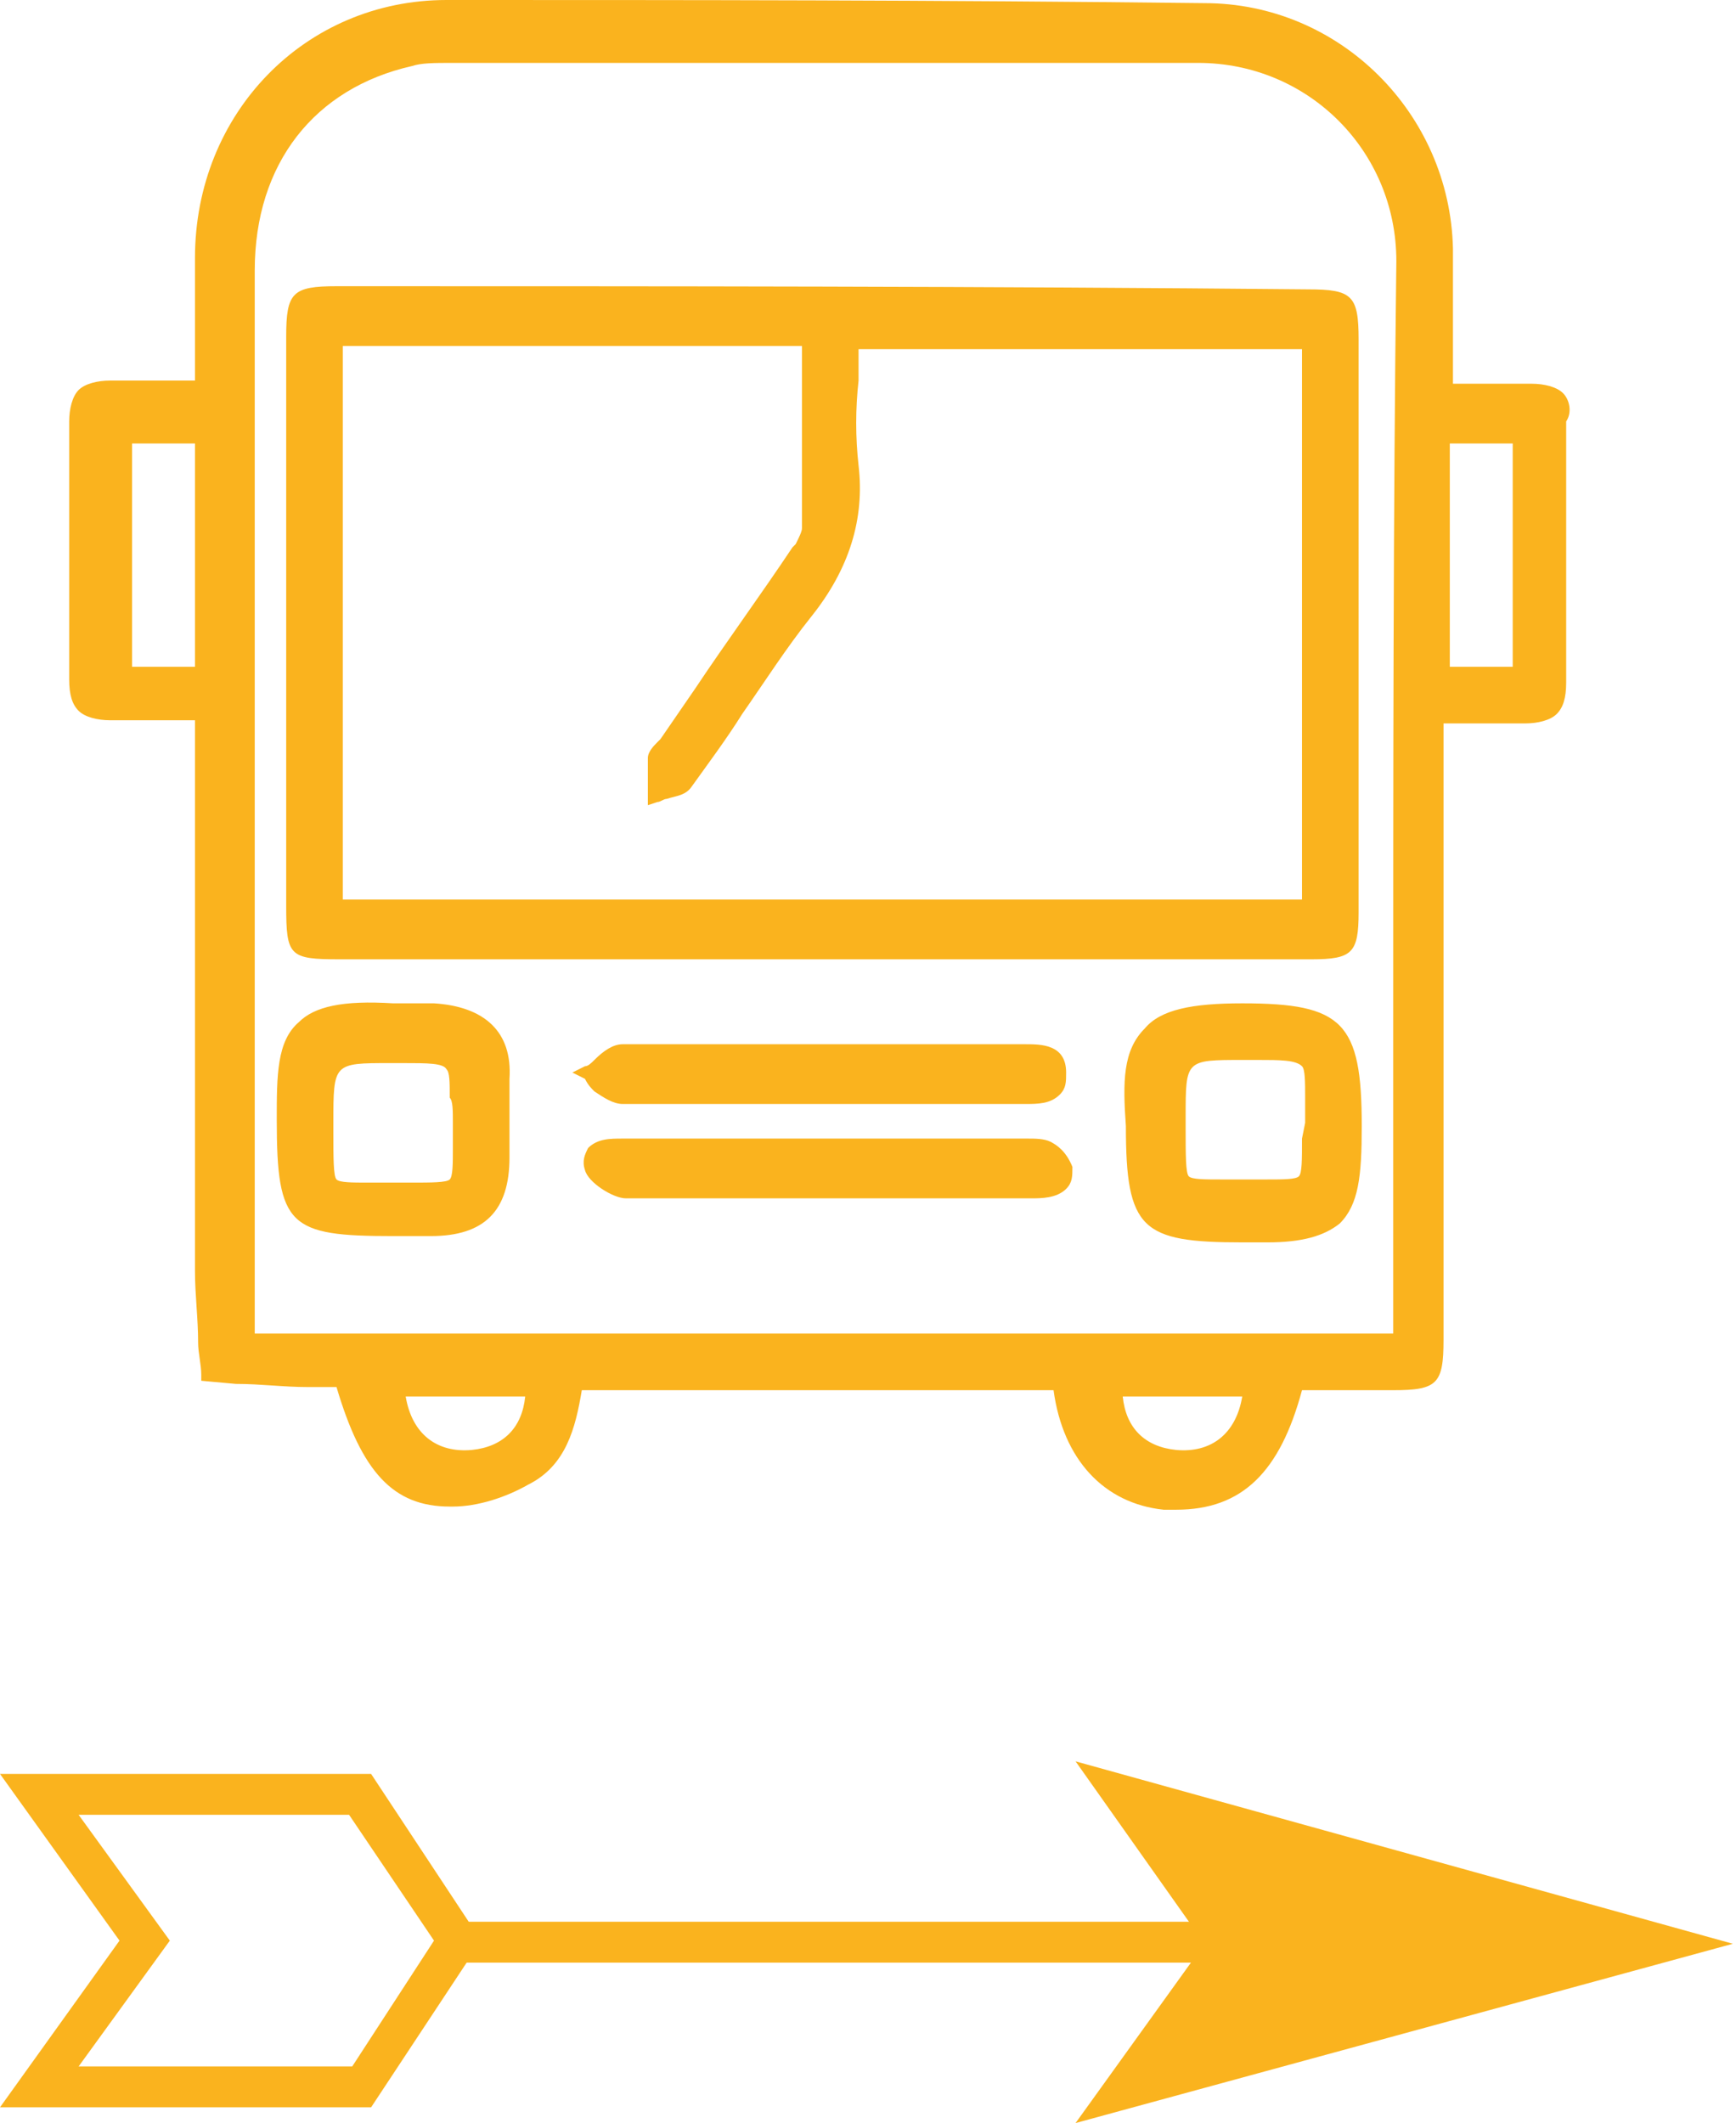 <svg id="Layer_1" xmlns="http://www.w3.org/2000/svg" viewBox="0 0 55.2 67.5">
  <style>
    .st0{fill:#fab31e}
  </style>
  <path class="st0" d="M11.8 67H0l3.8-5.3L0 56.4h11.8l3.5 5.3-3.5 5.3zm-9.3-1.3h8.7l2.6-4-2.7-4H2.5l2.9 4-2.9 4zM35.8 66.4l3.4-4.7-3.4-4.6 17 4.6z"/>
  <path class="st0" d="M34.2 67.5l4.1-5.7-4.1-5.8 20.9 5.8-20.9 5.7zm3.2-9.3l2.6 3.6-2.6 3.6 13-3.6-13-3.6z"/>
  <g>
    <path class="st0" d="M14.5 61.1h24.1v1.3H14.5z"/>
  </g>
  <g>
    <path class="st0" d="M49.7 12.5c-.2-.2-.6-.3-1-.3h-2.5V11 7.9C46.1 3.6 42.6.1 38.3.1 29.7 0 21.9 0 14.2 0c-4.5 0-8 3.6-8 8.2v3.9H3.5c-.4 0-.8.1-1 .3-.2.2-.3.6-.3 1v8.2c0 .5.1.8.3 1 .2.2.6.3 1 .3h2.7v17.5c0 .8.1 1.5.1 2.3 0 .3.1.7.1 1v.2l1.1.1c.8 0 1.5.1 2.3.1h.9c.8 2.7 1.8 3.8 3.6 3.8h.1c.8 0 1.7-.3 2.4-.7 1.2-.6 1.5-1.8 1.7-3h15c.3 2.2 1.6 3.6 3.5 3.8h.4c2.1 0 3.3-1.2 4-3.8H44.3c1.4 0 1.6-.2 1.6-1.6V23H48.5c.4 0 .8-.1 1-.3.2-.2.3-.5.3-1v-8.3c.2-.3.1-.7-.1-.9zm-1.6 1.6v7.1h-2v-7.1h2zm-10.7 32c-1-.1-1.6-.7-1.7-1.7h3.8c-.2 1.2-1 1.8-2.1 1.7zm-20.7-1.7c-.1 1-.7 1.6-1.7 1.7-1.1.1-1.9-.5-2.1-1.7h3.8zM44.3 33v9.4H8.1v-7V8.6c0-3.4 1.9-5.8 5-6.5.3-.1.7-.1 1.3-.1h23.7c3.5 0 6.3 2.8 6.3 6.3-.1 8.1-.1 16.4-.1 24.7zM6.2 14.1v7.1h-2v-7.1h2z"/>
    <path class="st0" d="M10.7 9.1c-1.4 0-1.6.2-1.6 1.6v18.1c0 1.6.1 1.7 1.7 1.7h30.9c1.3 0 1.5-.2 1.5-1.5V10.8c0-1.4-.2-1.6-1.6-1.6-10.3-.1-20.6-.1-30.9-.1zm14.8 7.7c0 .1-.1.3-.2.5l-.1.1c-1 1.5-2.1 3-3.1 4.5L21 23.5l-.1.1c-.1.1-.3.3-.3.5v1.5l.3-.1c.1 0 .2-.1.3-.1.3-.1.6-.1.8-.4.5-.7 1.1-1.5 1.6-2.3.7-1 1.4-2.1 2.2-3.1 1.2-1.5 1.7-3.1 1.5-4.8-.1-.9-.1-1.8 0-2.7v-1h14.1v17.5H10.9V11h14.6v5.8zM13.8 31.9h-1.3c-1.6-.1-2.5.1-3 .6-.7.6-.7 1.7-.7 3.1 0 3.4.4 3.7 3.7 3.7H13.7c1.7 0 2.5-.8 2.5-2.5v-2.5c.1-1.5-.8-2.3-2.4-2.4zm.6 3.8v.8c0 .5 0 .9-.1 1-.1.1-.6.1-1.2.1h-1.4c-.5 0-.9 0-1-.1-.1-.1-.1-.7-.1-1.5v-.3c0-1.9 0-1.9 1.8-1.9h.4c.8 0 1.3 0 1.4.2.1.1.1.4.1.9.1.1.1.4.1.8zM39.5 31.9c-1.6 0-2.6.2-3.1.8-.7.7-.7 1.7-.6 3.1 0 3.3.5 3.7 3.7 3.7h.8c1.1 0 1.8-.2 2.3-.6.6-.6.7-1.5.7-3.1 0-3.3-.6-3.9-3.8-3.9zm1.9 4.3c0 .7 0 1.1-.1 1.2-.1.1-.5.1-1 .1h-1.5c-.5 0-.9 0-1-.1-.1-.1-.1-.7-.1-1.5v-.4c0-1.8 0-1.8 1.8-1.8h.5c.7 0 1.2 0 1.4.2.1.1.1.5.1 1v.8l-.1.5zM18.9 34.7c.3.2.6.4.9.4h12.8c.4 0 .8 0 1.1-.3.2-.2.2-.4.2-.7 0-.9-.8-.9-1.3-.9H19.8c-.3 0-.6.2-.9.5-.1.1-.2.2-.3.2l-.4.2.4.2c.1.2.2.3.3.4zM33.4 36.3c-.2-.1-.5-.1-.7-.1H19.8c-.4 0-.8 0-1.1.3-.1.2-.2.4-.1.7.1.4.9.9 1.3.9h12.9c.3 0 .8 0 1.1-.3.2-.2.2-.4.2-.7-.2-.5-.5-.7-.7-.8z"/>
  </g>
</svg>
